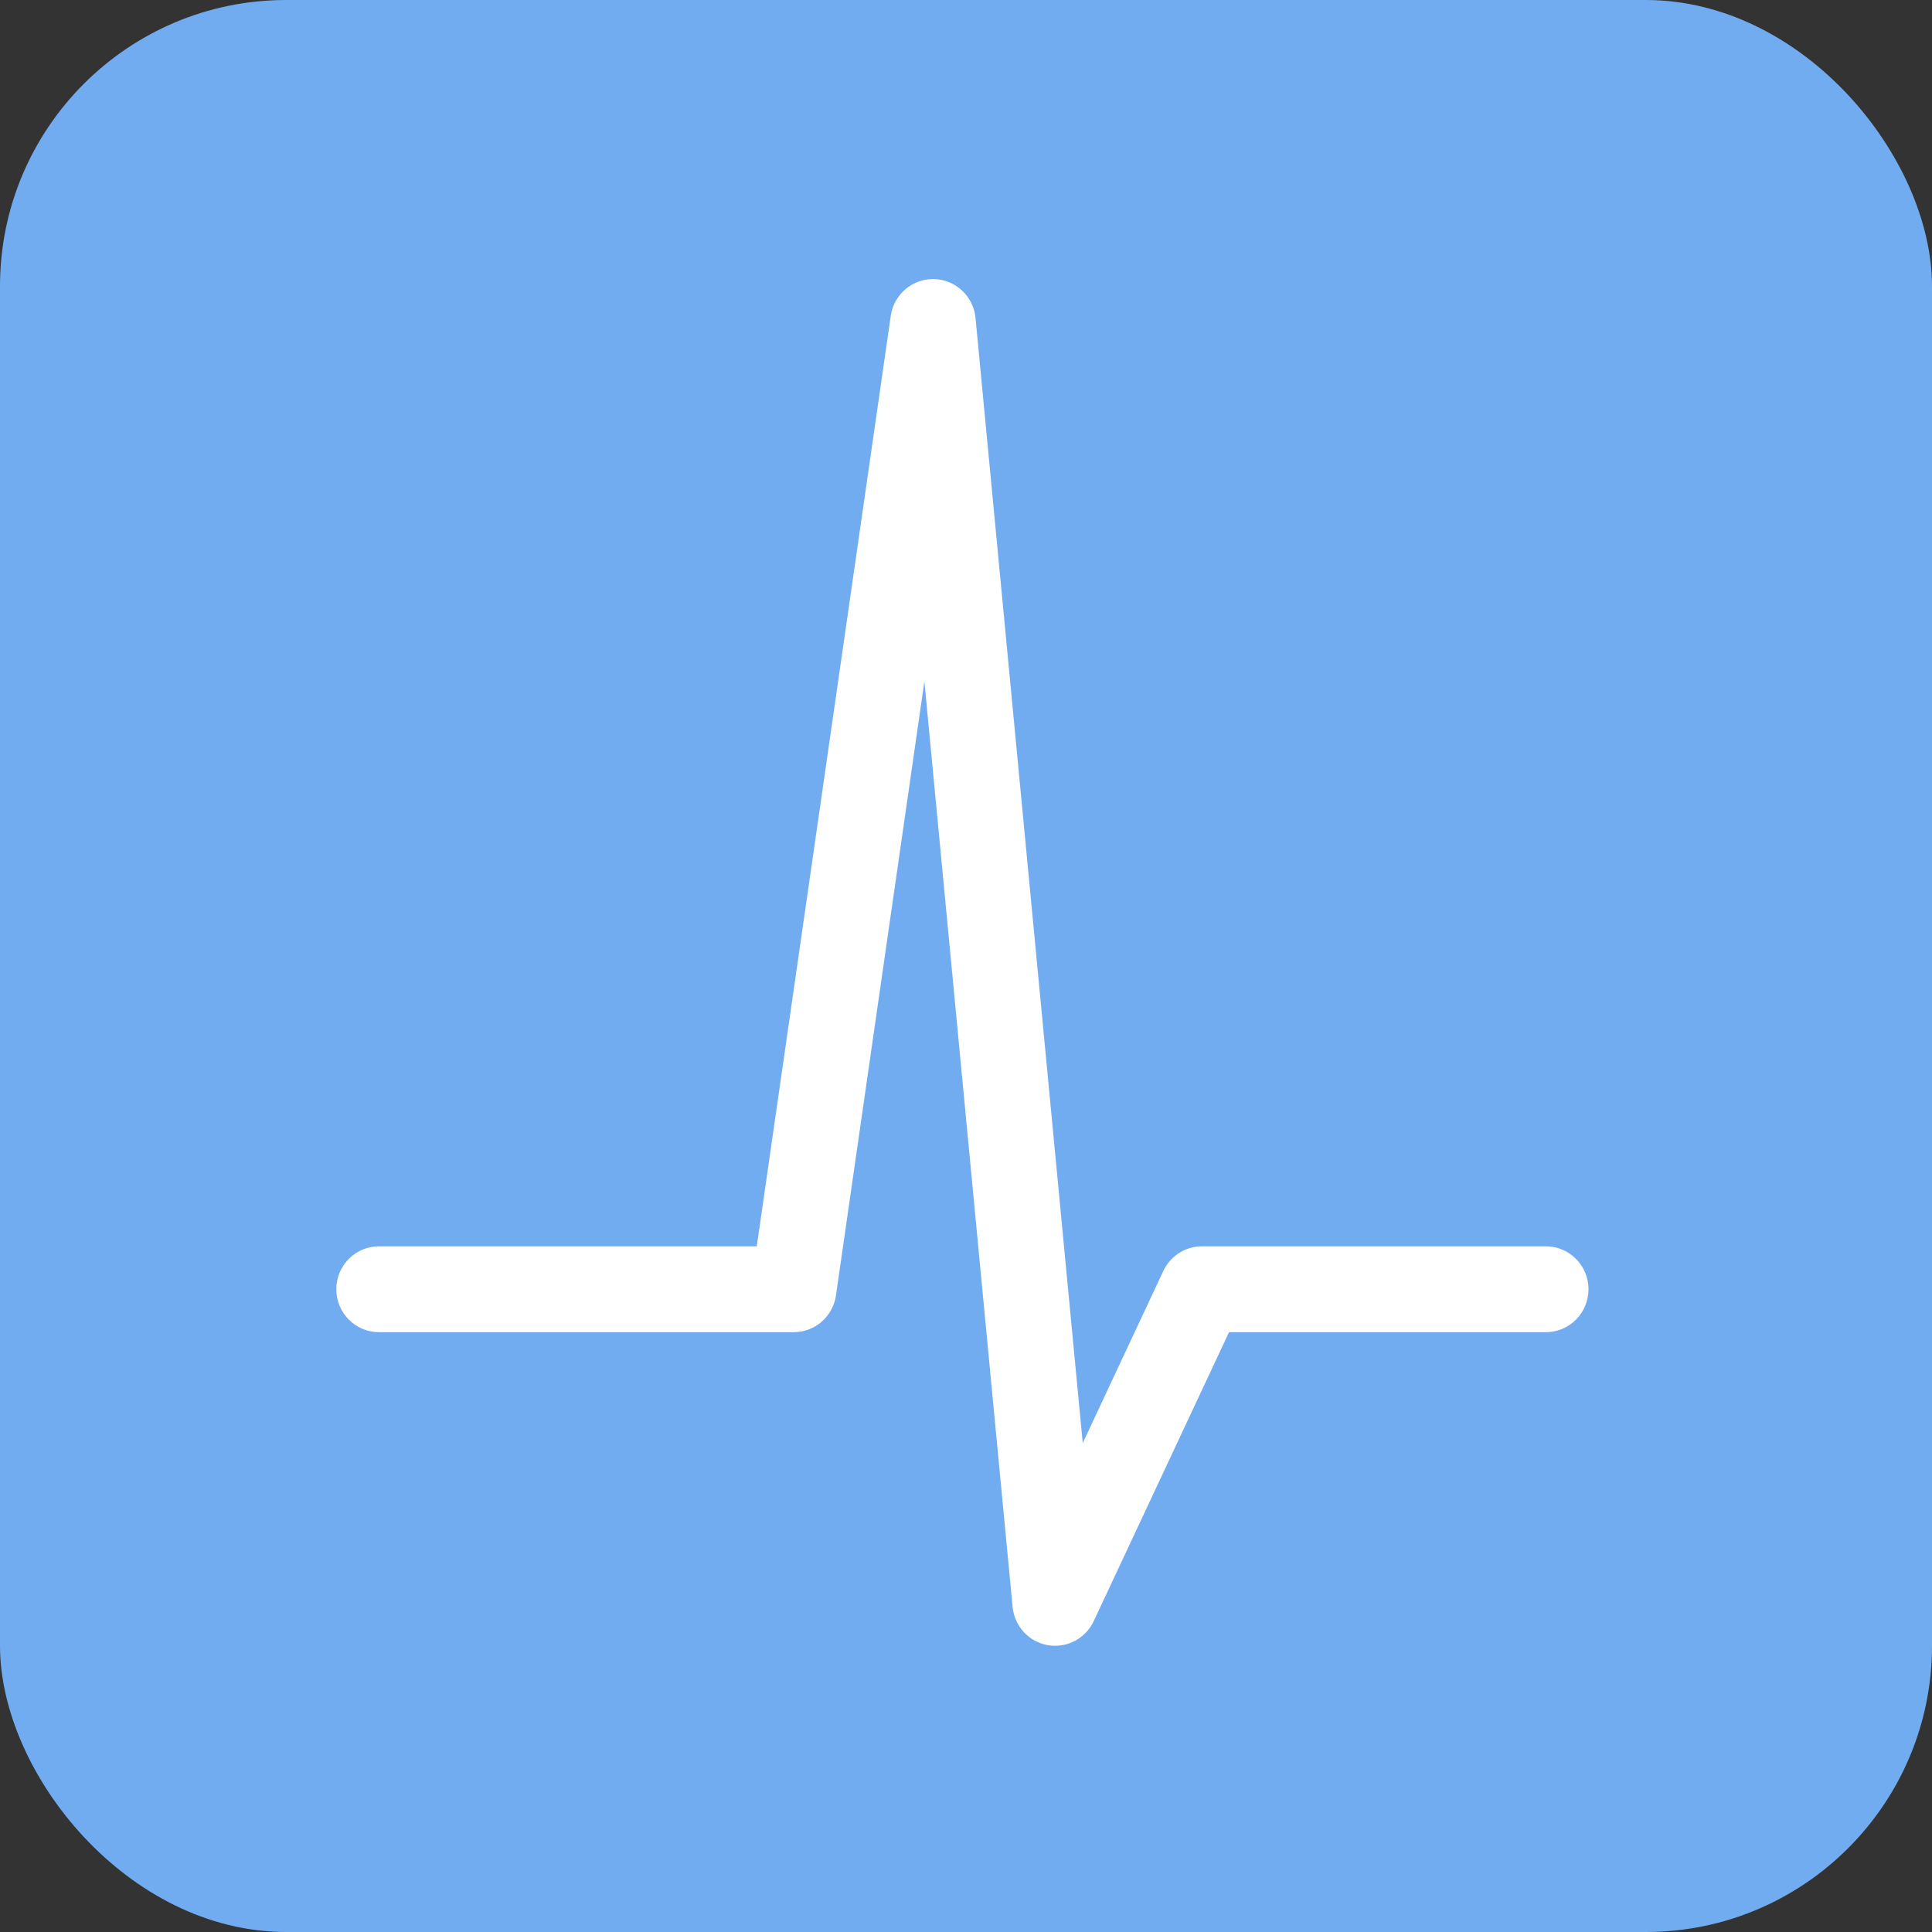 <?xml version="1.0" encoding="UTF-8"?> <svg xmlns="http://www.w3.org/2000/svg" width="270" height="270" viewBox="0 0 270 270" fill="none"><rect x="0" y="0" width="270" height="270" fill="#333333" stroke="none"/><g clip-path="url(#clip0_257_7669)"><rect width="270" height="270" rx="40" fill="#72ACF0"></rect><path fill-rule="evenodd" clip-rule="evenodd" d="M130.534 39.002C133.552 39.075 136.041 41.405 136.329 44.428L151.315 201.667L162.578 177.618C163.562 175.516 165.664 174.175 167.975 174.175H216.029C219.324 174.175 221.995 176.861 221.995 180.175C221.995 183.488 219.324 186.175 216.029 186.175H171.759L152.848 226.557C151.703 229.001 149.075 230.374 146.428 229.911C143.781 229.448 141.769 227.262 141.513 224.573L129.185 95.23L116.828 181.035C116.403 183.985 113.889 186.175 110.924 186.175H52.966C49.671 186.175 47 183.488 47 180.175C47 176.861 49.671 174.175 52.966 174.175H105.76L124.486 44.14C124.919 41.135 127.516 38.928 130.534 39.002Z" fill="white"></path></g><defs><clipPath id="clip0_257_7669"><rect width="270" height="270" fill="white"></rect></clipPath></defs></svg> 